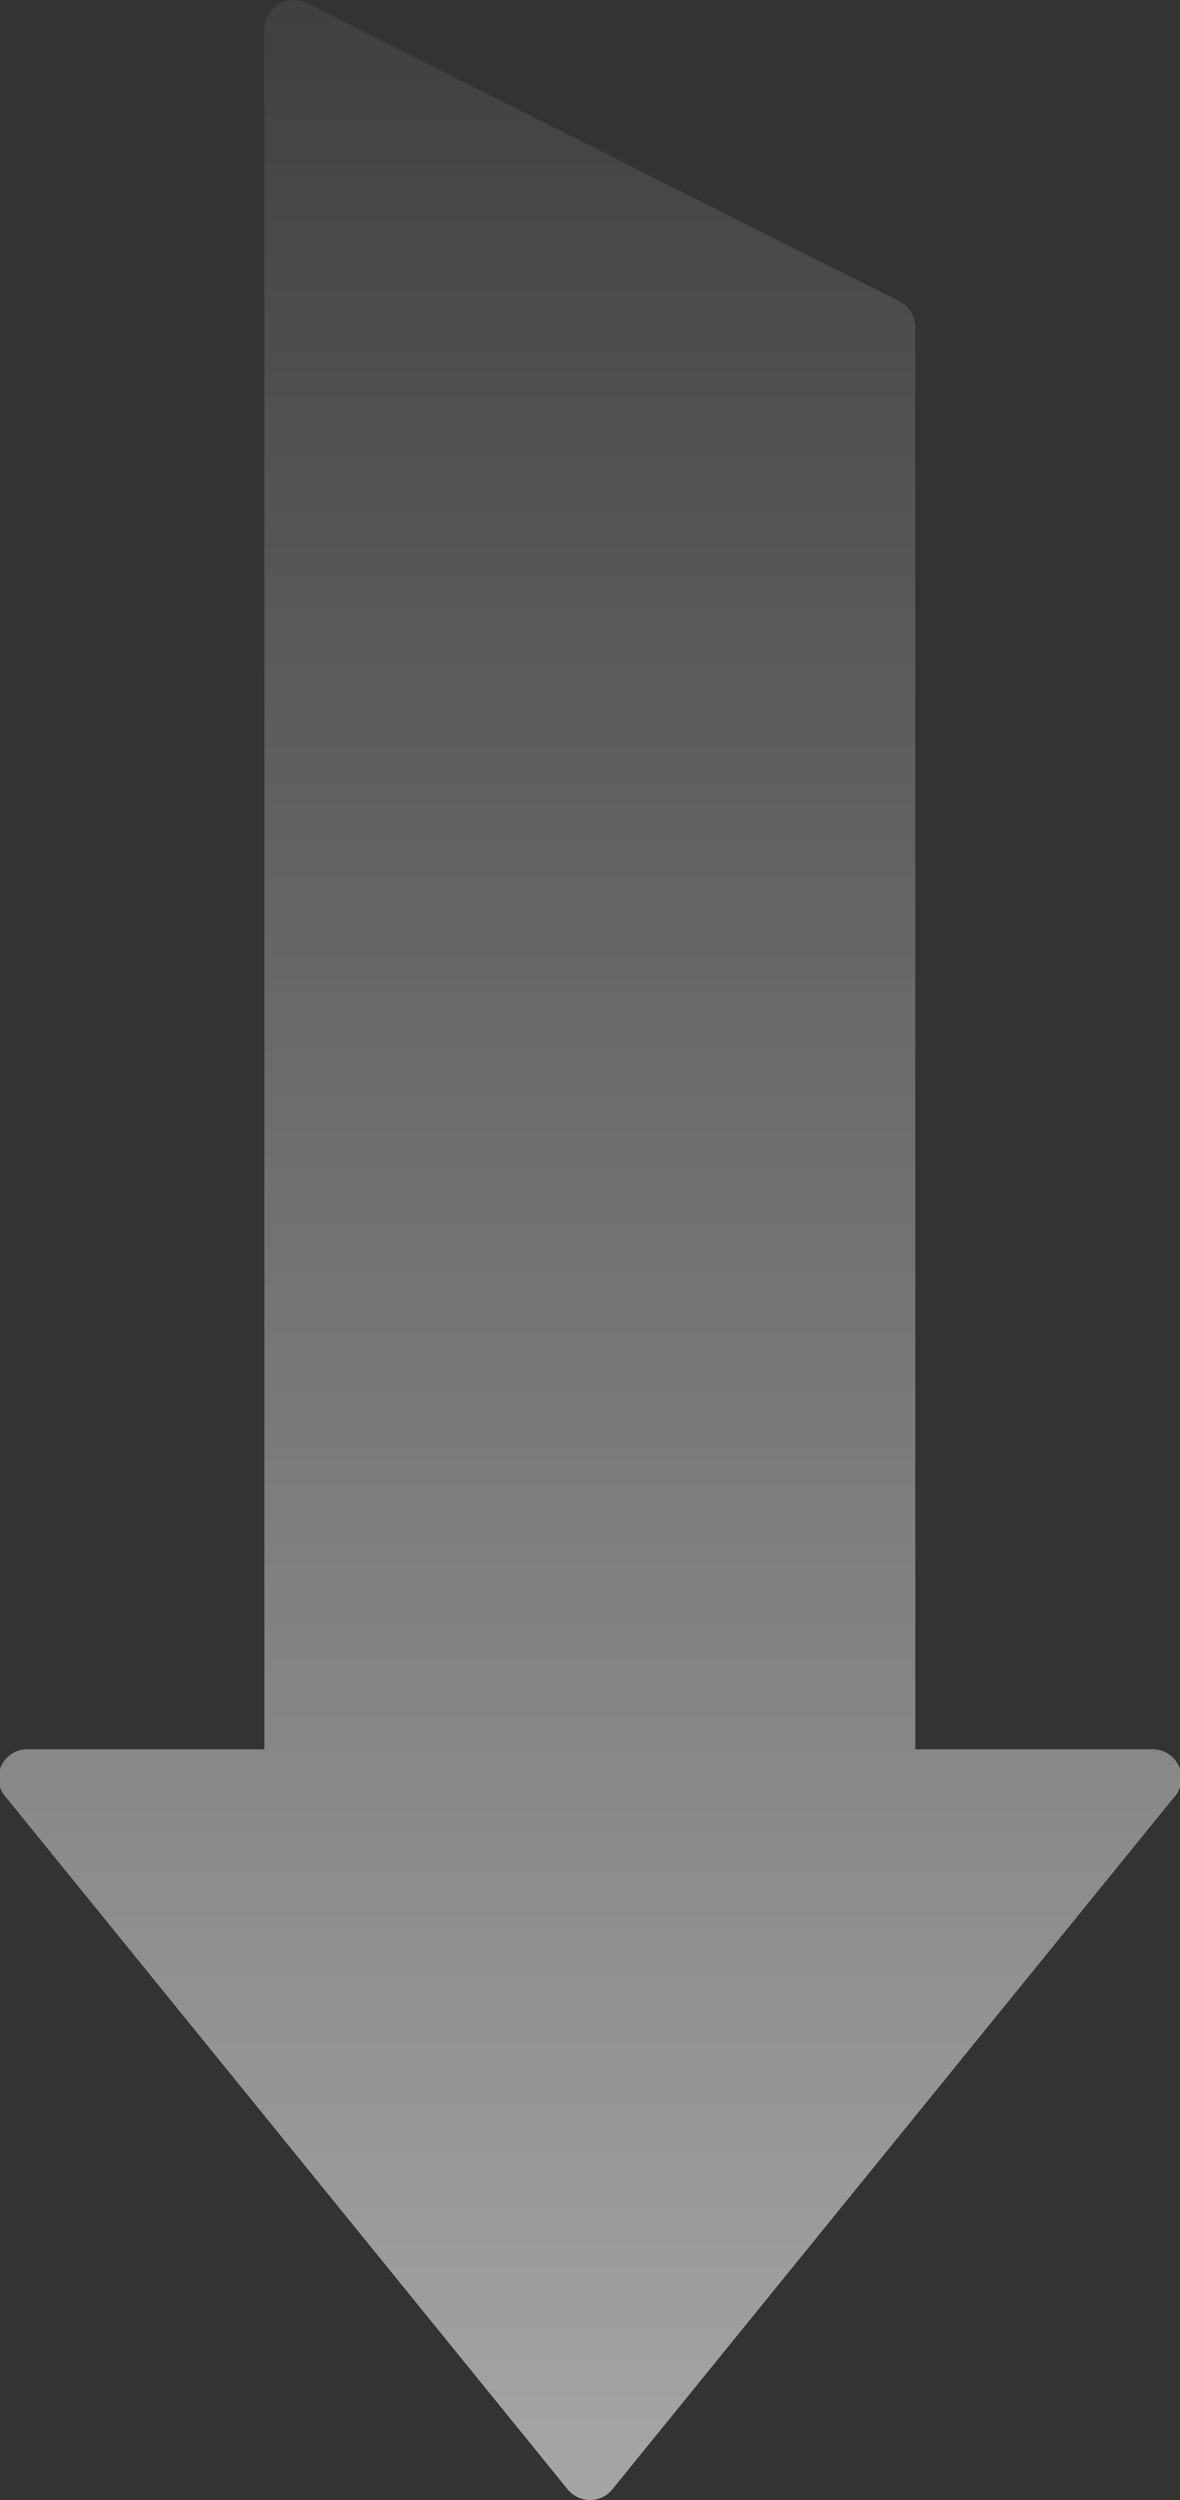 <svg xmlns="http://www.w3.org/2000/svg" xmlns:xlink="http://www.w3.org/1999/xlink" viewBox="0 0 38.07 80.65"><rect x="0" y="0" width="38.07" height="80.65" fill="#333333" stroke="none"/><defs><style>.cls-1{opacity:0.6;}.cls-2{fill:url(#Unbenannter_Verlauf_65);}</style><linearGradient id="Unbenannter_Verlauf_65" x1="-73.67" y1="169.73" x2="-73.67" y2="73.57" gradientTransform="translate(-54.63 160.08) rotate(180)" gradientUnits="userSpaceOnUse"><stop offset="0" stop-color="#fff" stop-opacity="0"/><stop offset="1" stop-color="#fff"/></linearGradient></defs><title>arrow-bottom</title><g id="Ebene_2" data-name="Ebene 2"><g id="Ebene_1-2" data-name="Ebene 1"><g class="cls-1"><path class="cls-2" d="M37.13,56.43h-7.6V10.54A.94.94,0,0,0,29,9.71l-4-2L18.91,4.63,9.89.1A.94.94,0,0,0,8.53.93v55.5H.93A.93.93,0,0,0,.21,58L18.31,80.3a.93.93,0,0,0,1.45,0L37.86,58A.93.93,0,0,0,37.13,56.43Z"/></g></g></g></svg>